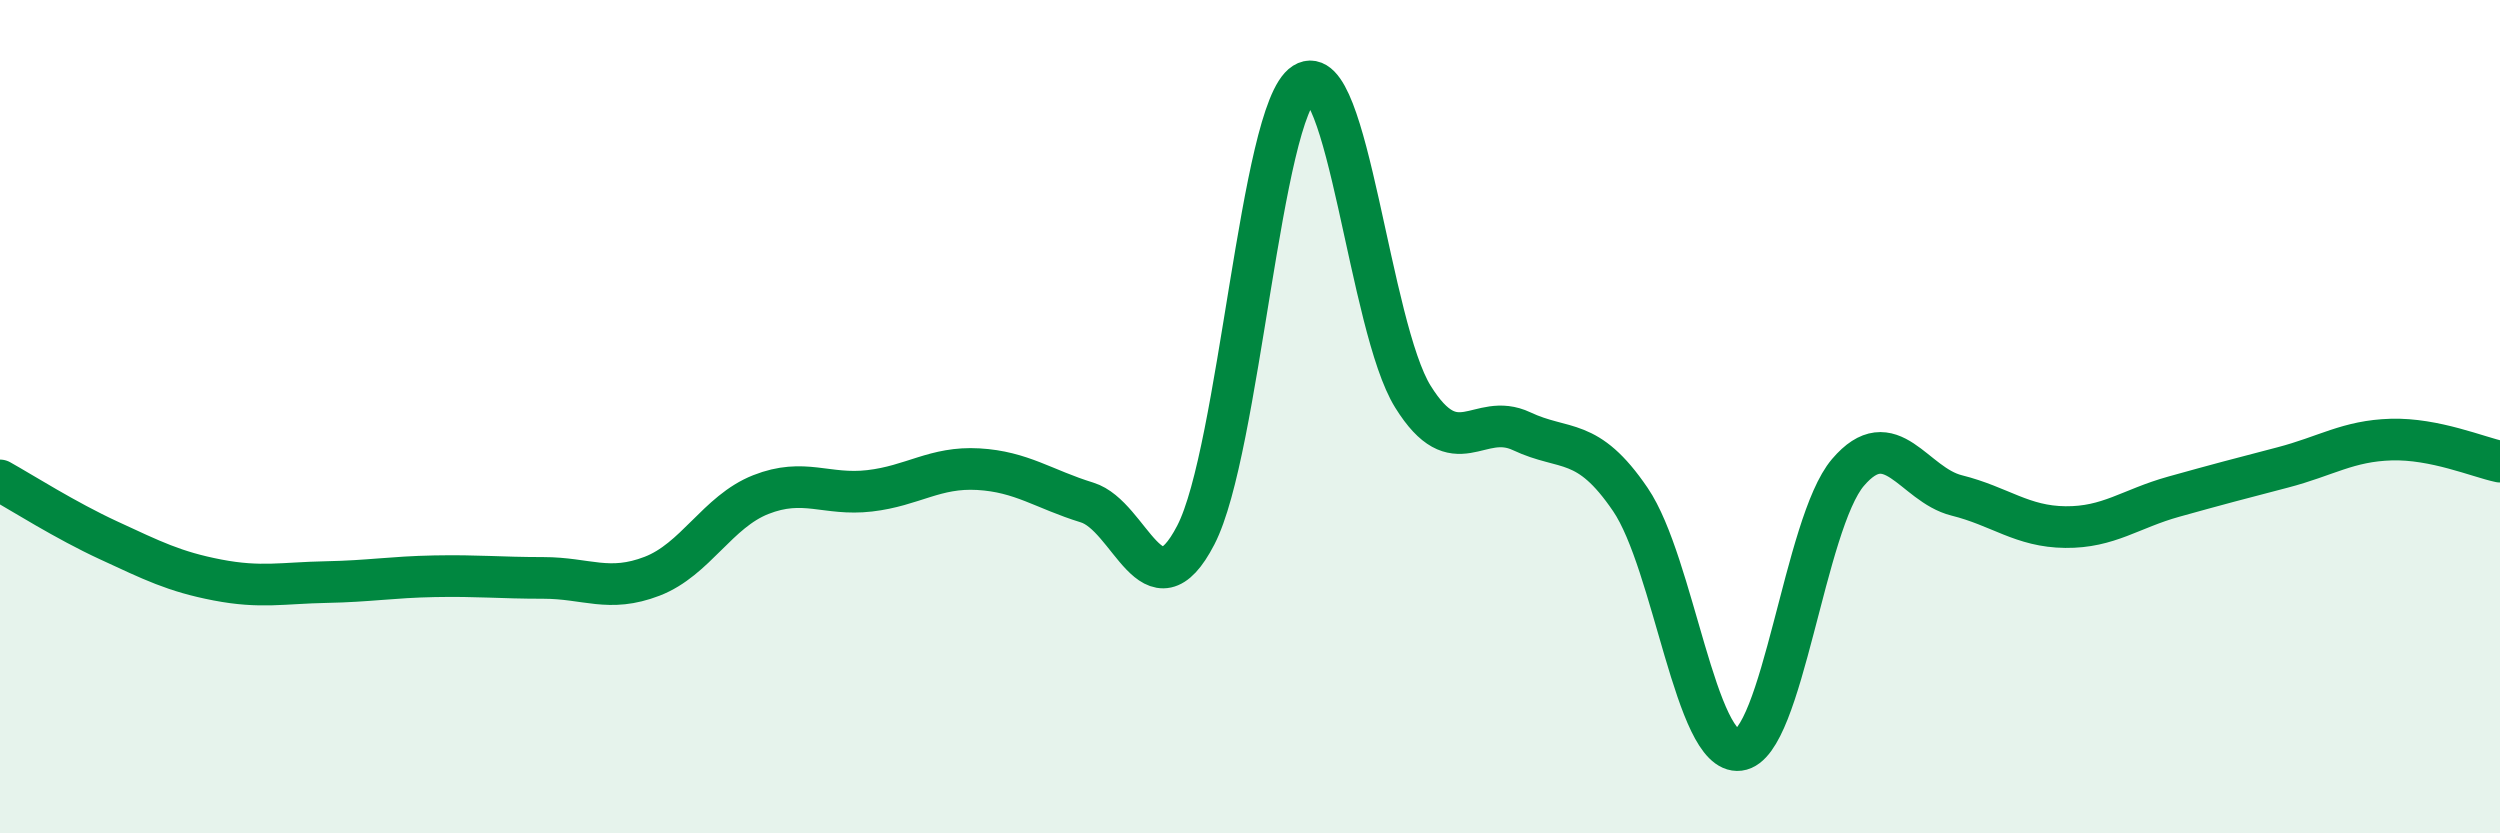 
    <svg width="60" height="20" viewBox="0 0 60 20" xmlns="http://www.w3.org/2000/svg">
      <path
        d="M 0,11.53 C 0.52,11.82 1.57,12.49 2.61,12.97 C 3.65,13.45 4.18,13.72 5.22,13.92 C 6.26,14.12 6.79,13.99 7.83,13.97 C 8.87,13.95 9.39,13.85 10.43,13.83 C 11.47,13.81 12,13.87 13.04,13.87 C 14.08,13.87 14.61,14.23 15.65,13.83 C 16.69,13.43 17.22,12.28 18.26,11.87 C 19.3,11.46 19.83,11.9 20.87,11.78 C 21.91,11.66 22.44,11.2 23.48,11.26 C 24.52,11.32 25.05,11.74 26.09,12.06 C 27.13,12.38 27.66,14.85 28.7,12.84 C 29.74,10.83 30.26,2.66 31.3,2 C 32.34,1.34 32.87,7.85 33.91,9.52 C 34.95,11.19 35.48,9.86 36.52,10.35 C 37.56,10.84 38.09,10.46 39.13,11.99 C 40.17,13.52 40.7,18.13 41.74,18 C 42.78,17.87 43.31,12.56 44.35,11.34 C 45.39,10.12 45.92,11.63 46.96,11.89 C 48,12.15 48.53,12.64 49.57,12.65 C 50.61,12.66 51.13,12.21 52.17,11.92 C 53.21,11.63 53.74,11.49 54.78,11.22 C 55.82,10.95 56.35,10.58 57.39,10.55 C 58.43,10.52 59.48,10.97 60,11.08L60 20L0 20Z"
        fill="#008740"
        opacity="0.1"
        stroke-linecap="round"
        stroke-linejoin="round"
      />
      <path
        d="M 0,11.53 C 0.52,11.82 1.57,12.49 2.61,12.97 C 3.65,13.45 4.18,13.72 5.22,13.92 C 6.26,14.12 6.79,13.99 7.83,13.97 C 8.87,13.95 9.39,13.85 10.43,13.83 C 11.47,13.81 12,13.87 13.04,13.87 C 14.08,13.87 14.61,14.23 15.65,13.83 C 16.69,13.43 17.22,12.28 18.26,11.87 C 19.3,11.46 19.83,11.9 20.87,11.78 C 21.91,11.66 22.44,11.2 23.48,11.26 C 24.52,11.32 25.05,11.74 26.09,12.06 C 27.13,12.38 27.66,14.85 28.7,12.84 C 29.74,10.83 30.26,2.66 31.3,2 C 32.34,1.34 32.87,7.85 33.91,9.52 C 34.95,11.19 35.48,9.86 36.52,10.35 C 37.56,10.84 38.09,10.46 39.13,11.99 C 40.17,13.52 40.7,18.13 41.74,18 C 42.78,17.87 43.31,12.56 44.35,11.34 C 45.39,10.12 45.92,11.63 46.96,11.89 C 48,12.15 48.53,12.64 49.57,12.65 C 50.61,12.66 51.13,12.21 52.17,11.92 C 53.21,11.63 53.74,11.49 54.78,11.22 C 55.82,10.95 56.35,10.58 57.39,10.55 C 58.43,10.52 59.48,10.97 60,11.08"
        stroke="#008740"
        stroke-width="1"
        fill="none"
        stroke-linecap="round"
        stroke-linejoin="round"
      />
    </svg>
  